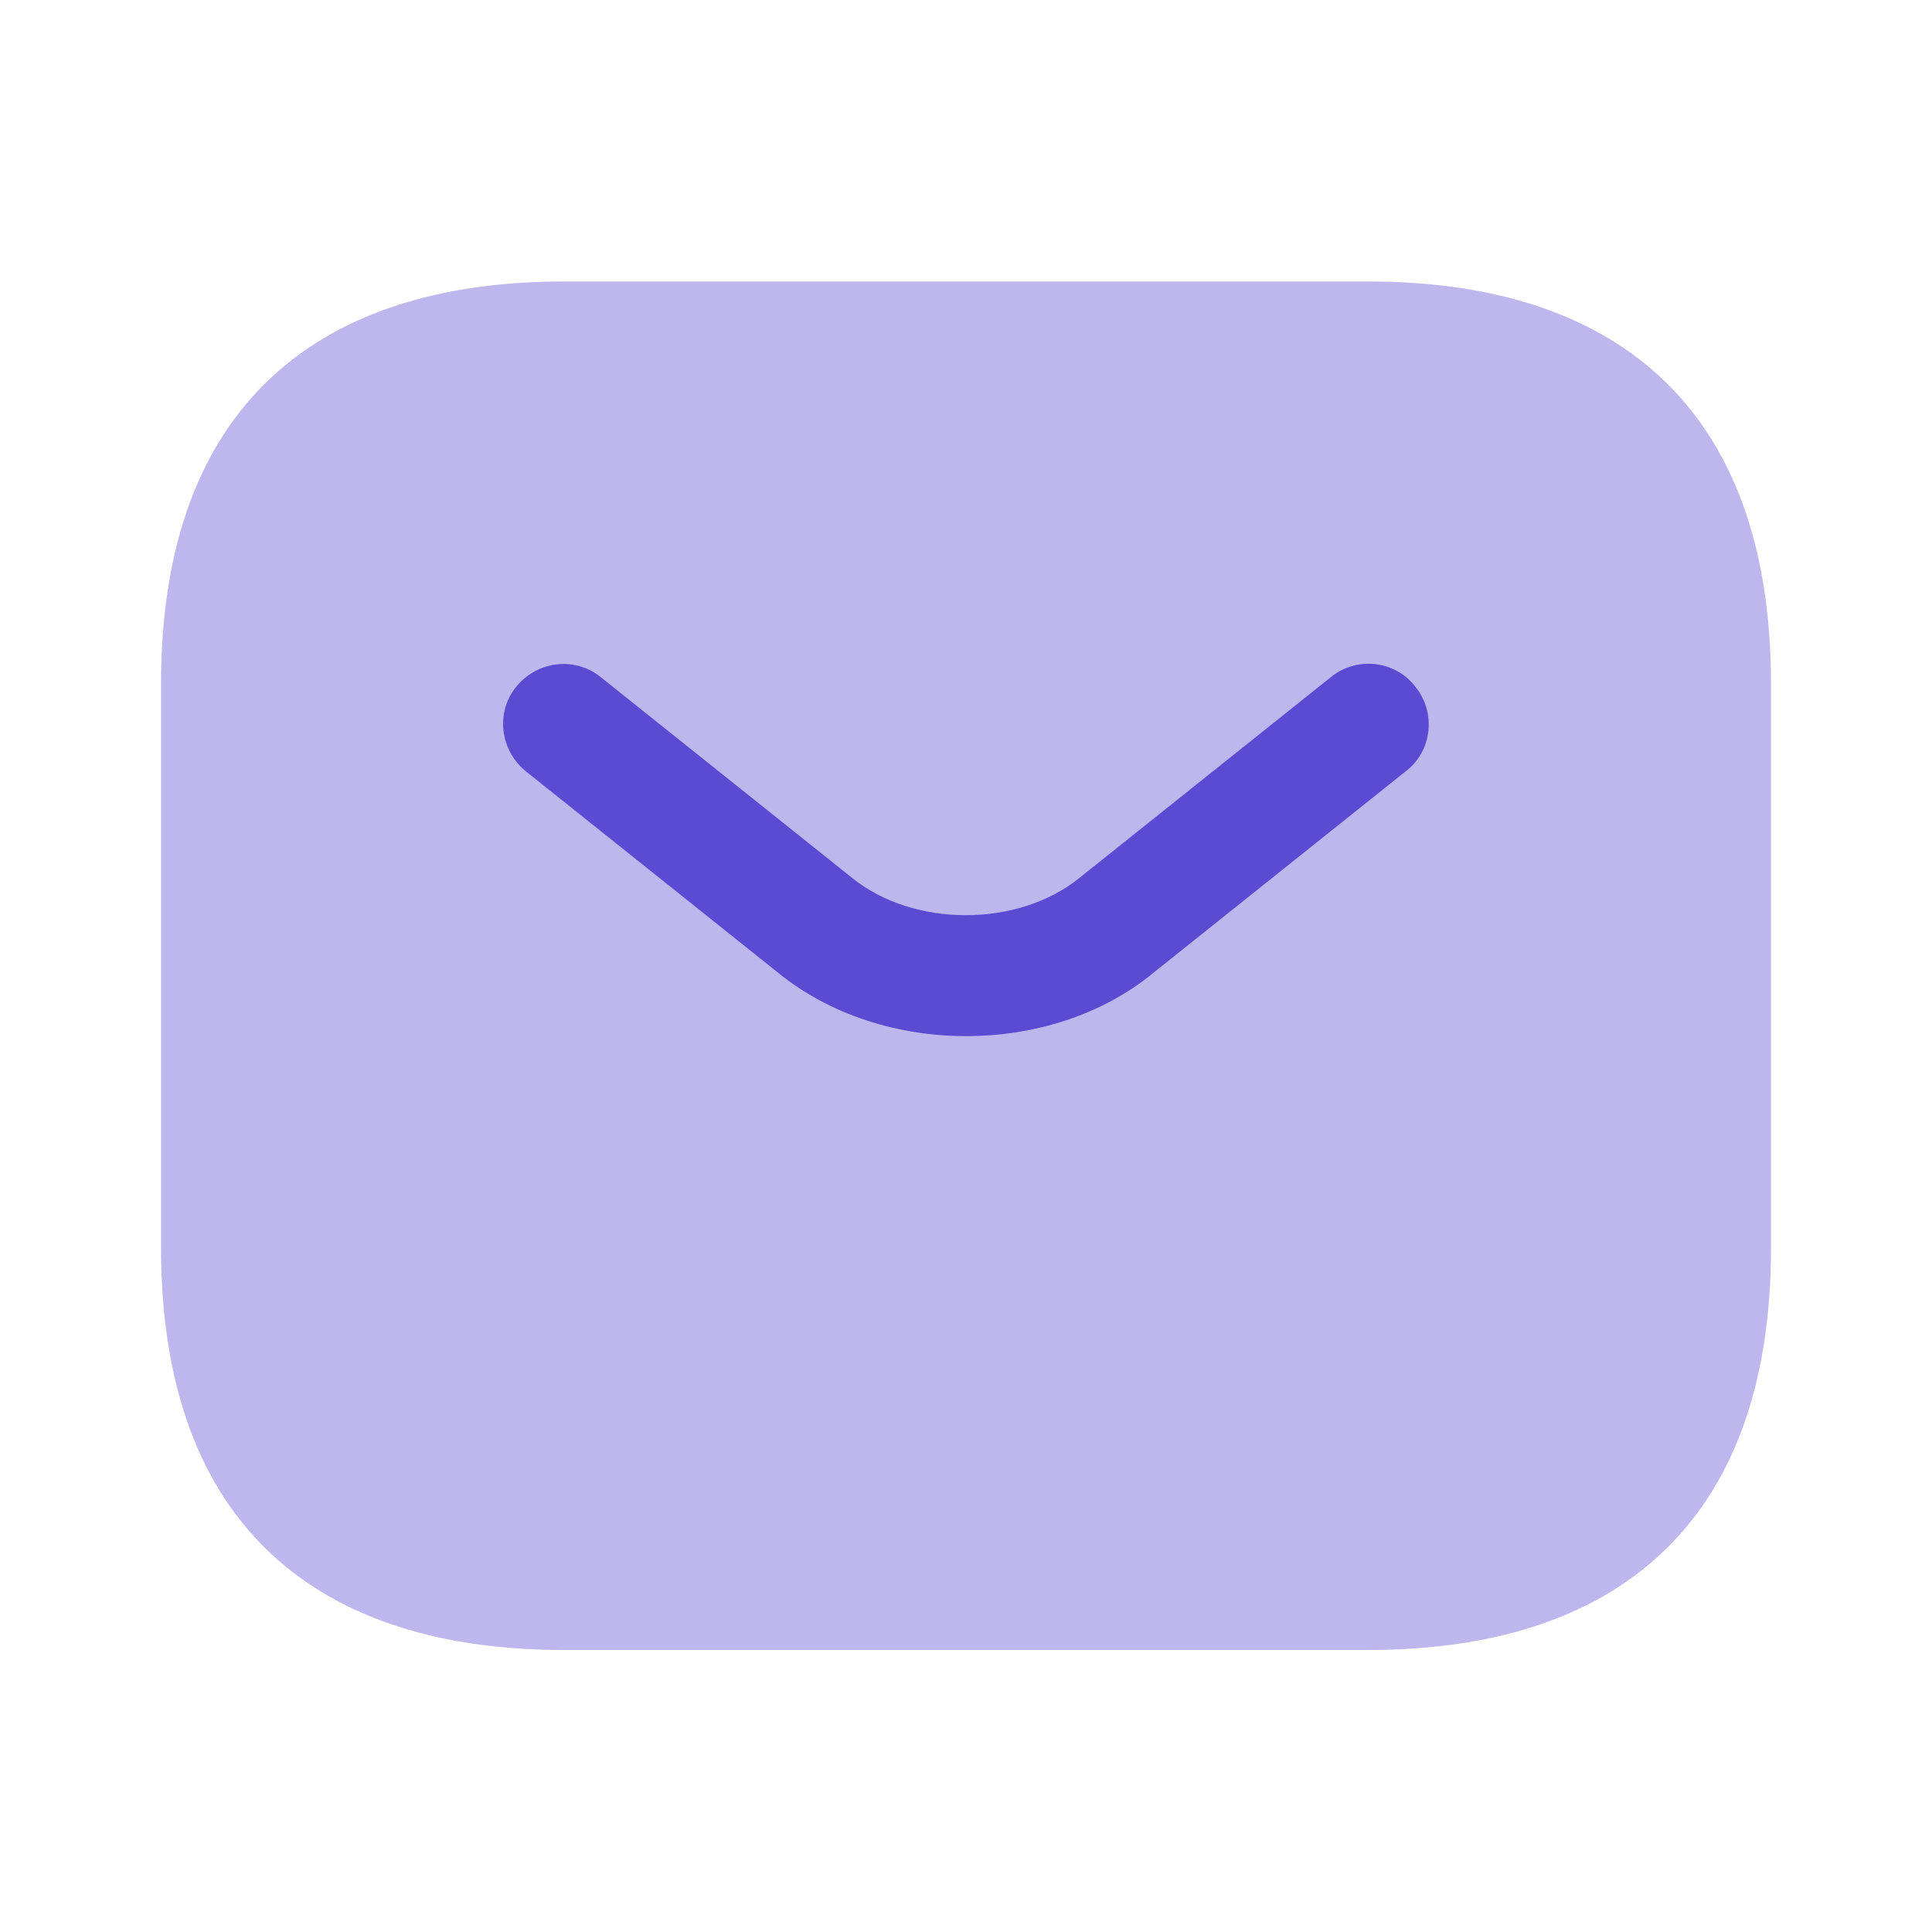 <svg width="40" height="40" viewBox="0 0 40 40" fill="none" xmlns="http://www.w3.org/2000/svg">
<path opacity="0.4" d="M28.334 34.161H11.667C6.667 34.161 3.334 31.662 3.334 25.828V14.162C3.334 8.328 6.667 5.828 11.667 5.828H28.334C33.334 5.828 36.667 8.328 36.667 14.162V25.828C36.667 31.662 33.334 34.161 28.334 34.161Z" fill="#5A4BD2"/>
<path d="M20.004 21.452C18.604 21.452 17.187 21.019 16.104 20.135L10.887 15.969C10.354 15.535 10.254 14.752 10.687 14.219C11.12 13.685 11.904 13.585 12.437 14.019L17.654 18.185C18.921 19.202 21.07 19.202 22.337 18.185L27.554 14.019C28.087 13.585 28.887 13.669 29.304 14.219C29.737 14.752 29.654 15.552 29.104 15.969L23.887 20.135C22.82 21.019 21.404 21.452 20.004 21.452Z" fill="#5A4BD2"/>
</svg>
